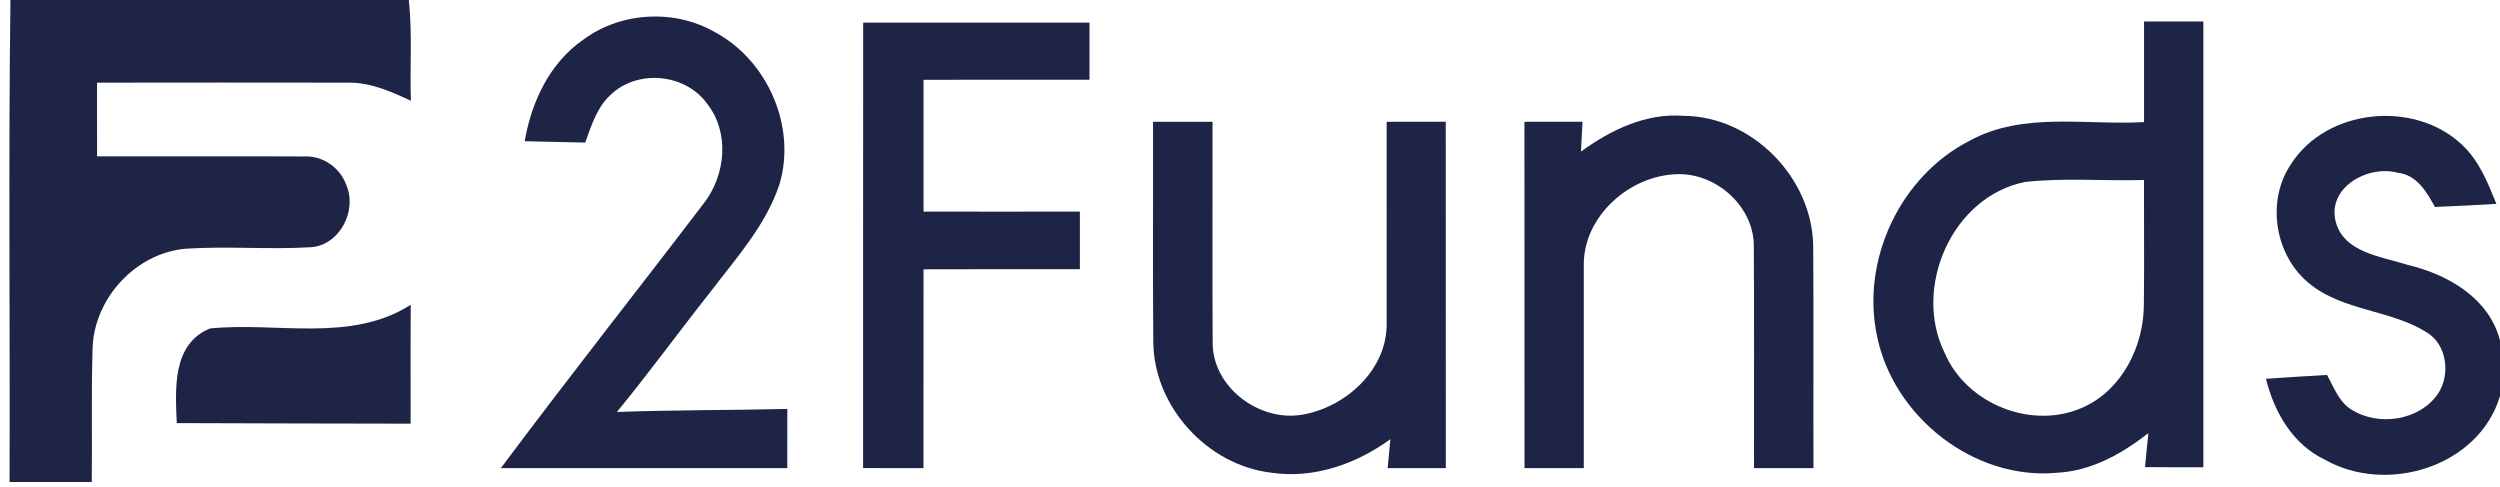 <?xml version="1.0" encoding="UTF-8" ?>
<!DOCTYPE svg PUBLIC "-//W3C//DTD SVG 1.1//EN" "http://www.w3.org/Graphics/SVG/1.1/DTD/svg11.dtd">
<svg width="395pt" height="77pt" viewBox="0 0 395 77" version="1.1" xmlns="http://www.w3.org/2000/svg">
<g id="#ffffffff">
</g>
<g id="#1e2446ff">
<path fill="#1e2446" opacity="1.00" d=" M 1.65 0.00 L 64.59 0.00 C 65.17 5.29 64.74 10.62 64.92 15.92 C 61.82 14.49 58.60 13.03 55.11 13.06 C 41.85 13.02 28.59 13.06 15.33 13.06 C 15.34 16.94 15.34 20.82 15.34 24.70 C 26.23 24.73 37.12 24.66 48.01 24.72 C 50.95 24.54 53.75 26.48 54.72 29.24 C 56.47 33.27 53.68 38.73 49.15 39.06 C 42.55 39.46 35.92 38.86 29.32 39.30 C 21.43 39.99 14.86 47.15 14.63 55.03 C 14.41 62.07 14.58 69.12 14.50 76.16 C 10.17 76.15 5.84 76.16 1.51 76.16 C 1.60 50.77 1.32 25.38 1.65 0.00 Z" />
<path fill="#1e2446" opacity="1.00" d=" M 92.20 6.24 C 98.12 1.87 106.56 1.40 112.94 5.07 C 121.29 9.53 125.89 20.05 123.14 29.17 C 120.96 35.68 116.26 40.83 112.18 46.21 C 107.23 52.46 102.54 58.92 97.47 65.09 C 106.44 64.77 115.42 64.82 124.40 64.61 C 124.40 67.73 124.40 70.85 124.39 73.97 C 109.31 73.96 94.22 73.97 79.14 73.96 C 89.62 59.90 100.51 46.15 111.14 32.20 C 114.66 27.74 115.34 20.96 111.71 16.37 C 108.39 11.73 101.04 10.93 96.78 14.71 C 94.41 16.69 93.47 19.73 92.46 22.53 C 89.27 22.45 86.09 22.38 82.90 22.31 C 83.98 16.07 86.85 9.91 92.20 6.24 Z" />
<path fill="#1e2446" opacity="1.00" d=" M 338.76 3.39 C 341.88 3.39 345.00 3.38 348.13 3.39 C 348.12 26.87 348.12 50.35 348.13 73.83 C 345.05 73.84 341.98 73.83 338.91 73.80 C 339.08 72.01 339.25 70.22 339.45 68.43 C 335.29 71.68 330.45 74.41 325.07 74.69 C 311.90 75.96 299.11 65.83 296.55 53.00 C 294.04 40.99 300.28 27.78 311.25 22.21 C 319.69 17.61 329.59 19.82 338.76 19.29 C 338.76 13.99 338.76 8.69 338.76 3.39 M 319.97 28.75 C 308.45 31.03 302.17 45.40 307.24 55.72 C 310.70 63.91 321.23 68.06 329.30 64.28 C 335.37 61.45 338.71 54.64 338.73 48.14 C 338.81 41.58 338.73 35.01 338.75 28.44 C 332.50 28.62 326.19 28.06 319.97 28.75 Z" />
<path fill="#1e2446" opacity="1.00" d=" M 136.37 73.95 C 136.38 50.49 136.36 27.03 136.38 3.57 C 148.30 3.58 160.22 3.56 172.14 3.57 C 172.13 6.58 172.13 9.59 172.14 12.60 C 163.40 12.60 154.66 12.58 145.92 12.61 C 145.91 19.55 145.91 26.49 145.92 33.43 C 154.15 33.45 162.38 33.44 170.62 33.43 C 170.62 36.47 170.62 39.50 170.62 42.53 C 162.38 42.54 154.15 42.52 145.92 42.55 C 145.91 53.02 145.92 63.49 145.91 73.96 C 142.73 73.97 139.55 73.97 136.37 73.95 Z" />
<path fill="#1e2446" opacity="1.00" d=" M 249.79 23.95 C 254.49 20.54 260.03 17.84 266.00 18.30 C 276.89 18.37 286.41 28.15 286.49 38.99 C 286.57 50.64 286.49 62.30 286.53 73.96 C 283.39 73.97 280.26 73.97 277.13 73.96 C 277.11 62.29 277.19 50.61 277.10 38.93 C 277.15 32.63 271.17 27.32 264.99 27.52 C 257.46 27.70 250.08 34.24 250.24 42.01 C 250.24 52.66 250.25 63.31 250.24 73.97 C 247.12 73.97 243.99 73.97 240.87 73.97 C 240.86 55.72 240.88 37.48 240.86 19.24 C 243.92 19.24 246.98 19.24 250.04 19.23 C 249.95 20.80 249.87 22.38 249.79 23.95 Z" />
<path fill="#1e2446" opacity="1.00" d=" M 182.18 19.24 C 185.31 19.24 188.44 19.24 191.58 19.24 C 191.60 30.83 191.53 42.42 191.60 54.02 C 191.50 61.17 199.02 66.76 205.87 65.50 C 212.72 64.28 219.24 58.33 219.09 51.01 C 219.11 40.42 219.08 29.83 219.09 19.24 C 222.21 19.24 225.32 19.24 228.43 19.23 C 228.44 37.48 228.44 55.72 228.44 73.97 C 225.37 73.97 222.31 73.97 219.25 73.96 C 219.39 72.44 219.53 70.91 219.68 69.39 C 214.30 73.30 207.60 75.68 200.90 74.69 C 190.76 73.53 182.28 64.23 182.22 54.00 C 182.12 42.41 182.21 30.82 182.18 19.24 Z" />
<path fill="#1e2446" opacity="1.00" d=" M 361.96 25.96 C 367.58 17.11 381.52 15.74 389.03 22.90 C 391.71 25.41 393.08 28.88 394.43 32.21 C 391.19 32.41 387.95 32.57 384.71 32.70 C 383.43 30.31 381.82 27.61 378.83 27.29 C 374.19 26.05 367.74 29.52 369.02 34.94 C 370.28 39.94 376.22 40.50 380.33 41.83 C 386.66 43.31 393.27 47.05 395.00 53.79 L 395.00 62.59 C 391.62 73.79 377.08 78.18 367.31 72.62 C 362.25 70.22 359.32 65.11 358.02 59.85 C 361.23 59.63 364.45 59.42 367.67 59.24 C 368.74 61.15 369.51 63.43 371.45 64.67 C 375.73 67.43 382.26 66.50 385.21 62.20 C 387.18 59.23 386.66 54.54 383.51 52.57 C 377.81 48.94 370.37 49.18 365.01 44.91 C 359.45 40.53 357.99 31.86 361.96 25.96 Z" />
<path fill="#1e2446" opacity="1.00" d=" M 33.16 51.90 C 43.71 50.82 55.36 54.22 64.90 48.16 C 64.85 54.42 64.89 60.68 64.88 66.94 C 52.56 66.91 40.24 66.91 27.93 66.85 C 27.71 61.52 27.16 54.38 33.16 51.90 Z" />
</g>
</svg>
